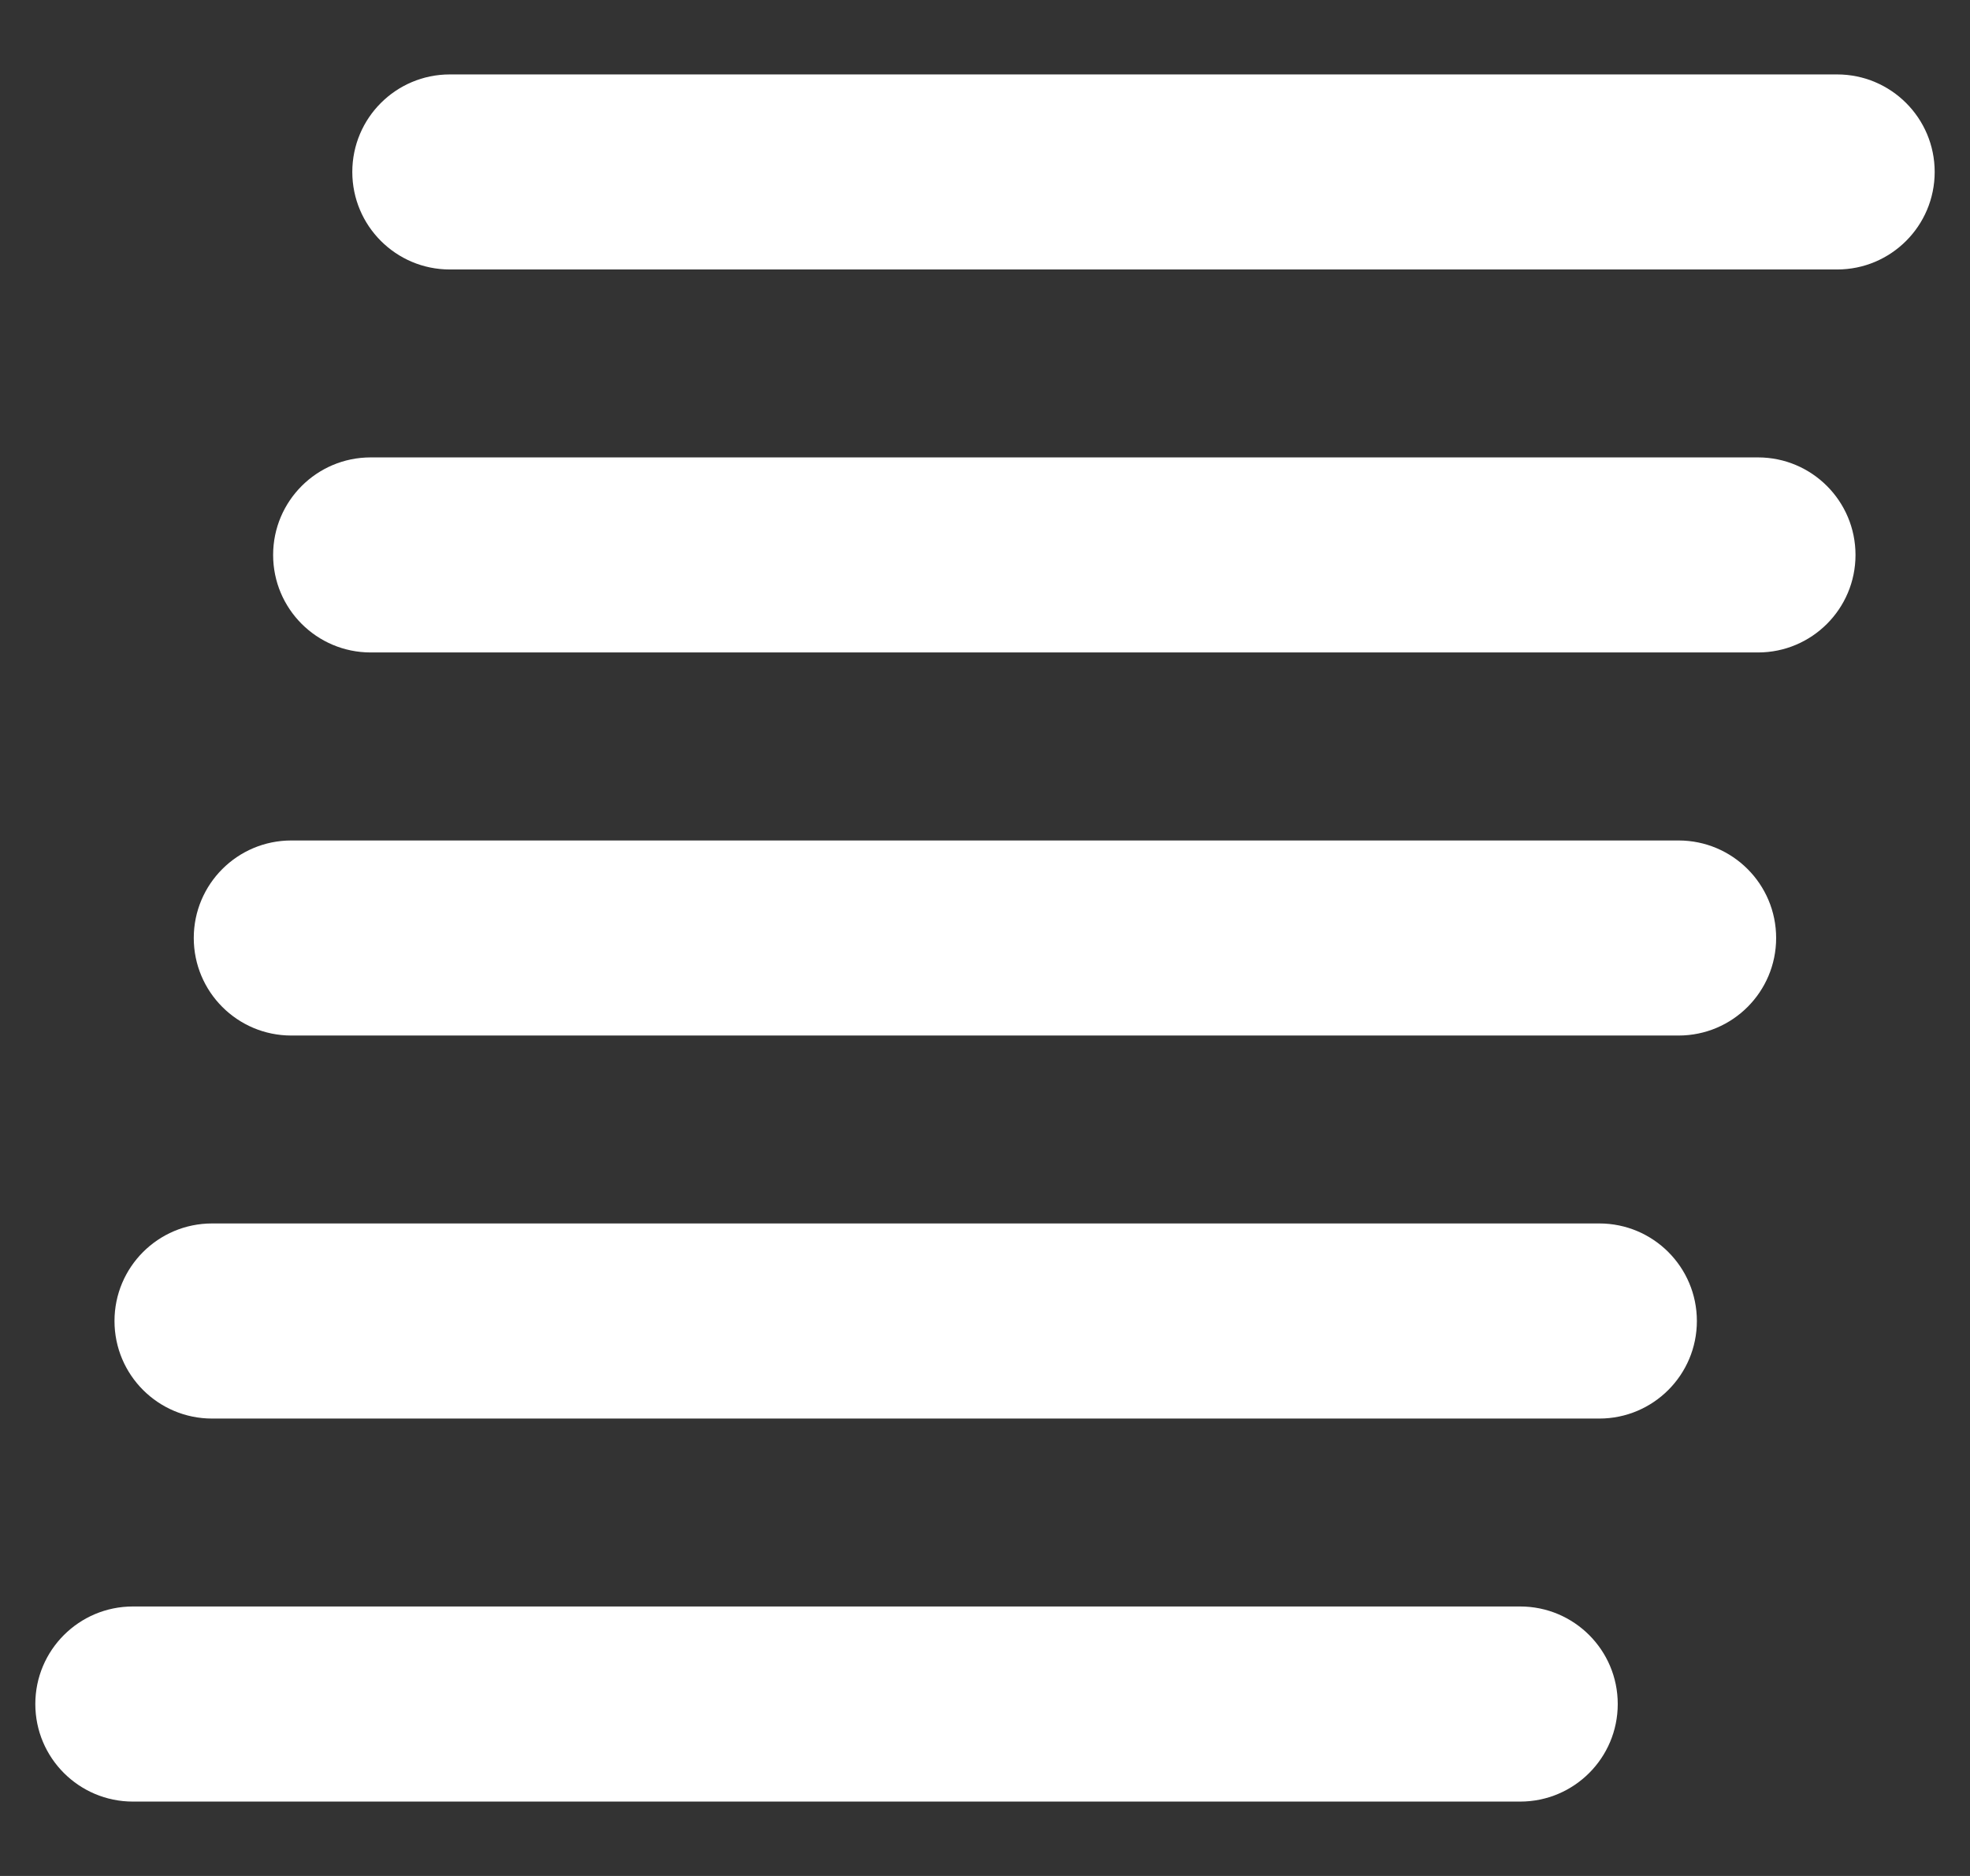 <svg width="42" height="40" viewBox="0 0 42 40" fill="none" xmlns="http://www.w3.org/2000/svg">
<rect x="0" y="0" width="42" height="40" fill="#333333" stroke="none"/>
<path d="M9.59 1.587C8.442 1.587 7.511 2.518 7.511 3.666C7.511 4.815 8.442 5.746 9.59 5.746H39.167C40.316 5.746 41.247 4.815 41.247 3.666C41.247 2.518 40.316 1.587 39.167 1.587H9.59Z" fill="white"/>
<path d="M5.823 11.833C5.823 10.684 6.754 9.753 7.903 9.753H37.48C38.628 9.753 39.559 10.684 39.559 11.833C39.559 12.981 38.628 13.912 37.48 13.912H7.903C6.754 13.912 5.823 12.981 5.823 11.833Z" fill="white"/>
<path d="M6.21 17.921C5.062 17.921 4.131 18.852 4.131 20C4.131 21.149 5.062 22.08 6.21 22.08H35.787C36.936 22.08 37.867 21.149 37.867 20C37.867 18.852 36.936 17.921 35.787 17.921H6.21Z" fill="white"/>
<path d="M2.441 28.167C2.441 27.018 3.372 26.087 4.521 26.087H34.097C35.246 26.087 36.177 27.018 36.177 28.167C36.177 29.316 35.246 30.247 34.097 30.247H4.521C3.372 30.247 2.441 29.316 2.441 28.167Z" fill="white"/>
<path d="M0.753 36.334C0.753 35.185 1.685 34.254 2.833 34.254H32.41C33.559 34.254 34.49 35.185 34.49 36.334C34.49 37.483 33.559 38.414 32.41 38.414H2.833C1.685 38.414 0.753 37.483 0.753 36.334Z" fill="white"/>
</svg>

